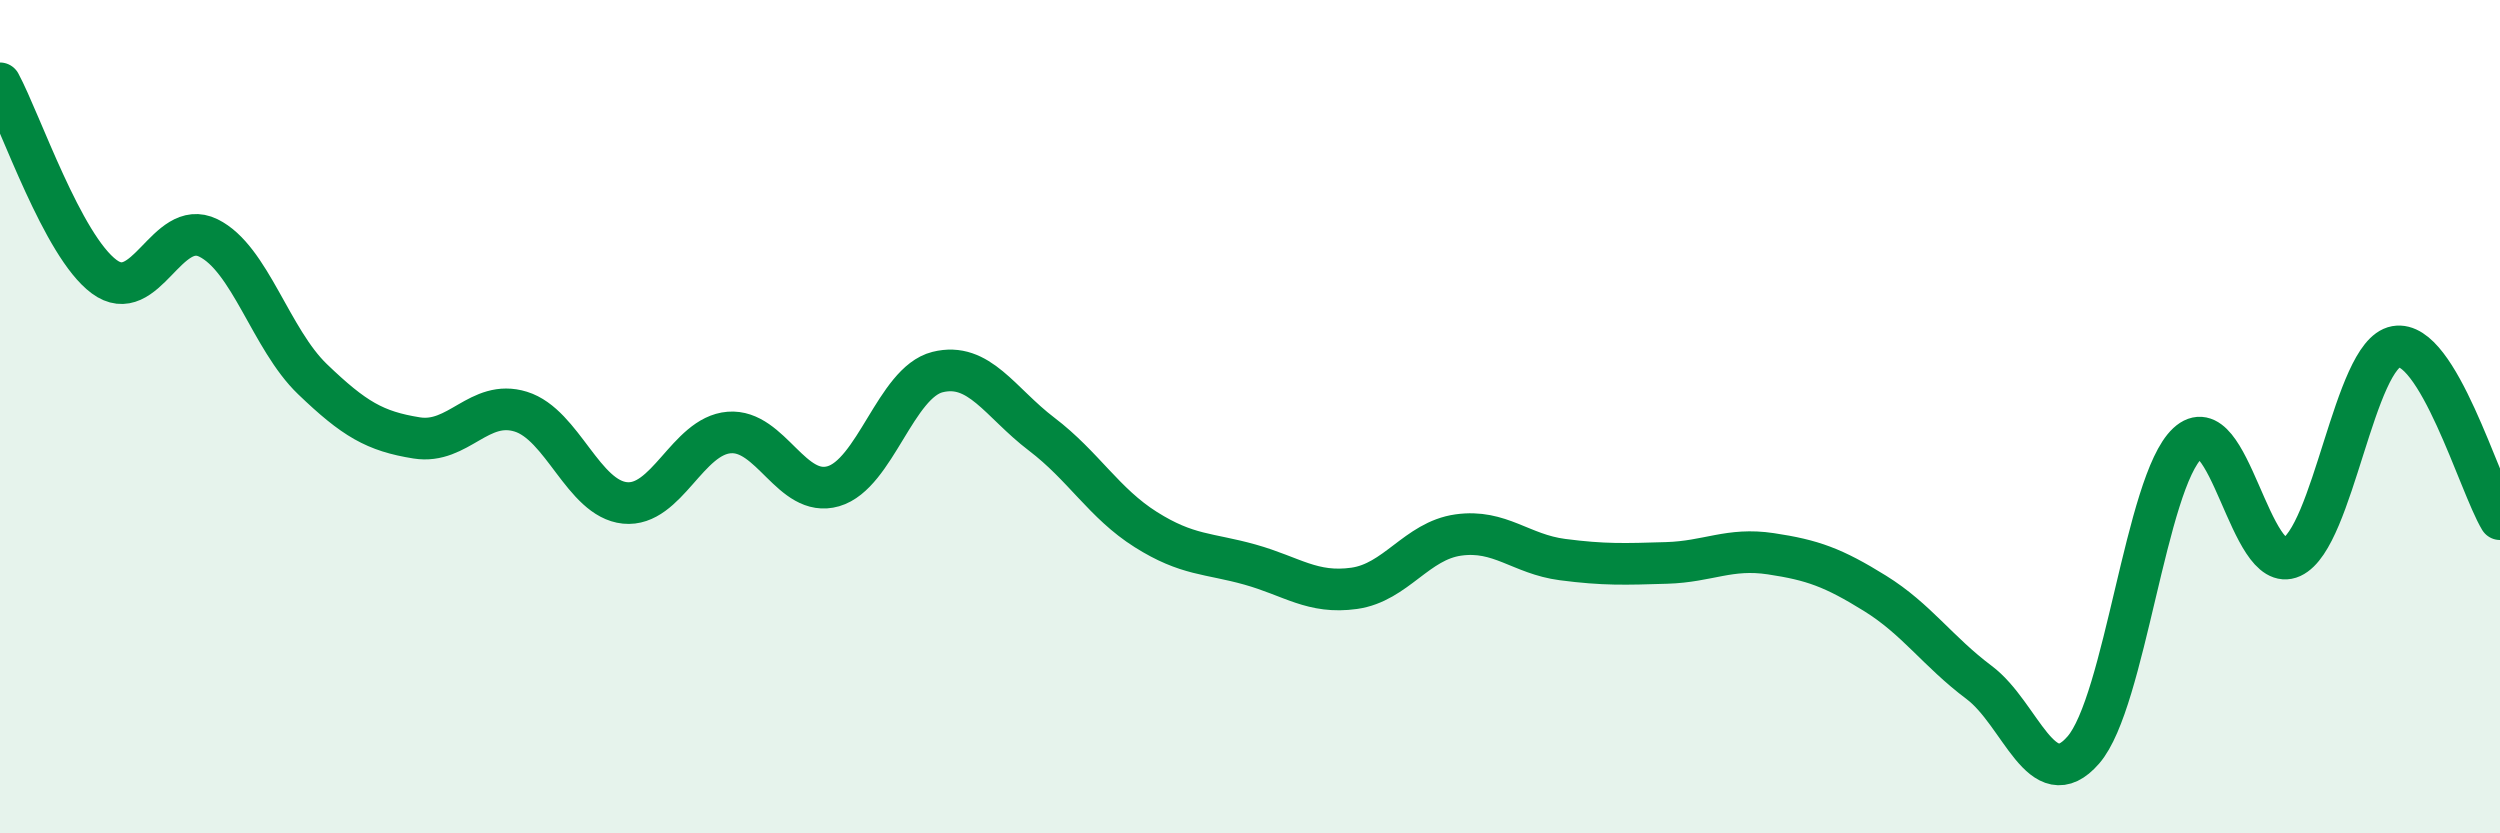 
    <svg width="60" height="20" viewBox="0 0 60 20" xmlns="http://www.w3.org/2000/svg">
      <path
        d="M 0,2 C 0.5,2.93 1.5,5.9 2.5,6.64 C 3.5,7.38 4,5.22 5,5.71 C 6,6.2 6.5,8.14 7.5,9.1 C 8.5,10.06 9,10.35 10,10.51 C 11,10.67 11.5,9.57 12.5,9.88 C 13.5,10.19 14,11.97 15,12.07 C 16,12.17 16.5,10.46 17.5,10.38 C 18.5,10.3 19,11.96 20,11.67 C 21,11.38 21.5,9.18 22.5,8.93 C 23.5,8.68 24,9.66 25,10.42 C 26,11.18 26.5,12.08 27.5,12.71 C 28.5,13.34 29,13.27 30,13.55 C 31,13.83 31.5,14.26 32.5,14.12 C 33.5,13.98 34,12.98 35,12.84 C 36,12.7 36.5,13.3 37.5,13.43 C 38.5,13.56 39,13.54 40,13.51 C 41,13.48 41.5,13.14 42.5,13.29 C 43.5,13.44 44,13.62 45,14.24 C 46,14.86 46.5,15.63 47.5,16.38 C 48.5,17.13 49,19.15 50,18 C 51,16.85 51.5,11.57 52.5,10.64 C 53.5,9.71 54,13.83 55,13.37 C 56,12.91 56.5,8.5 57.5,8.32 C 58.5,8.14 59.5,11.63 60,12.46L60 20L0 20Z"
        fill="#008740"
        opacity="0.1"
        stroke-linecap="round"
        stroke-linejoin="round"
      />
      <path
        d="M 0,2 C 0.5,2.93 1.5,5.9 2.5,6.64 C 3.5,7.38 4,5.22 5,5.71 C 6,6.2 6.5,8.14 7.5,9.1 C 8.5,10.06 9,10.35 10,10.51 C 11,10.67 11.5,9.57 12.5,9.88 C 13.5,10.19 14,11.97 15,12.07 C 16,12.17 16.5,10.46 17.5,10.38 C 18.5,10.3 19,11.96 20,11.67 C 21,11.38 21.5,9.18 22.5,8.93 C 23.5,8.68 24,9.66 25,10.42 C 26,11.18 26.5,12.08 27.5,12.71 C 28.5,13.34 29,13.27 30,13.55 C 31,13.83 31.5,14.26 32.5,14.12 C 33.5,13.98 34,12.98 35,12.84 C 36,12.7 36.5,13.3 37.5,13.43 C 38.5,13.56 39,13.54 40,13.51 C 41,13.48 41.5,13.14 42.5,13.29 C 43.5,13.44 44,13.62 45,14.24 C 46,14.86 46.5,15.63 47.5,16.38 C 48.5,17.13 49,19.15 50,18 C 51,16.85 51.5,11.57 52.5,10.64 C 53.5,9.71 54,13.83 55,13.37 C 56,12.91 56.5,8.5 57.5,8.32 C 58.5,8.14 59.5,11.63 60,12.46"
        stroke="#008740"
        stroke-width="1"
        fill="none"
        stroke-linecap="round"
        stroke-linejoin="round"
      />
    </svg>
  